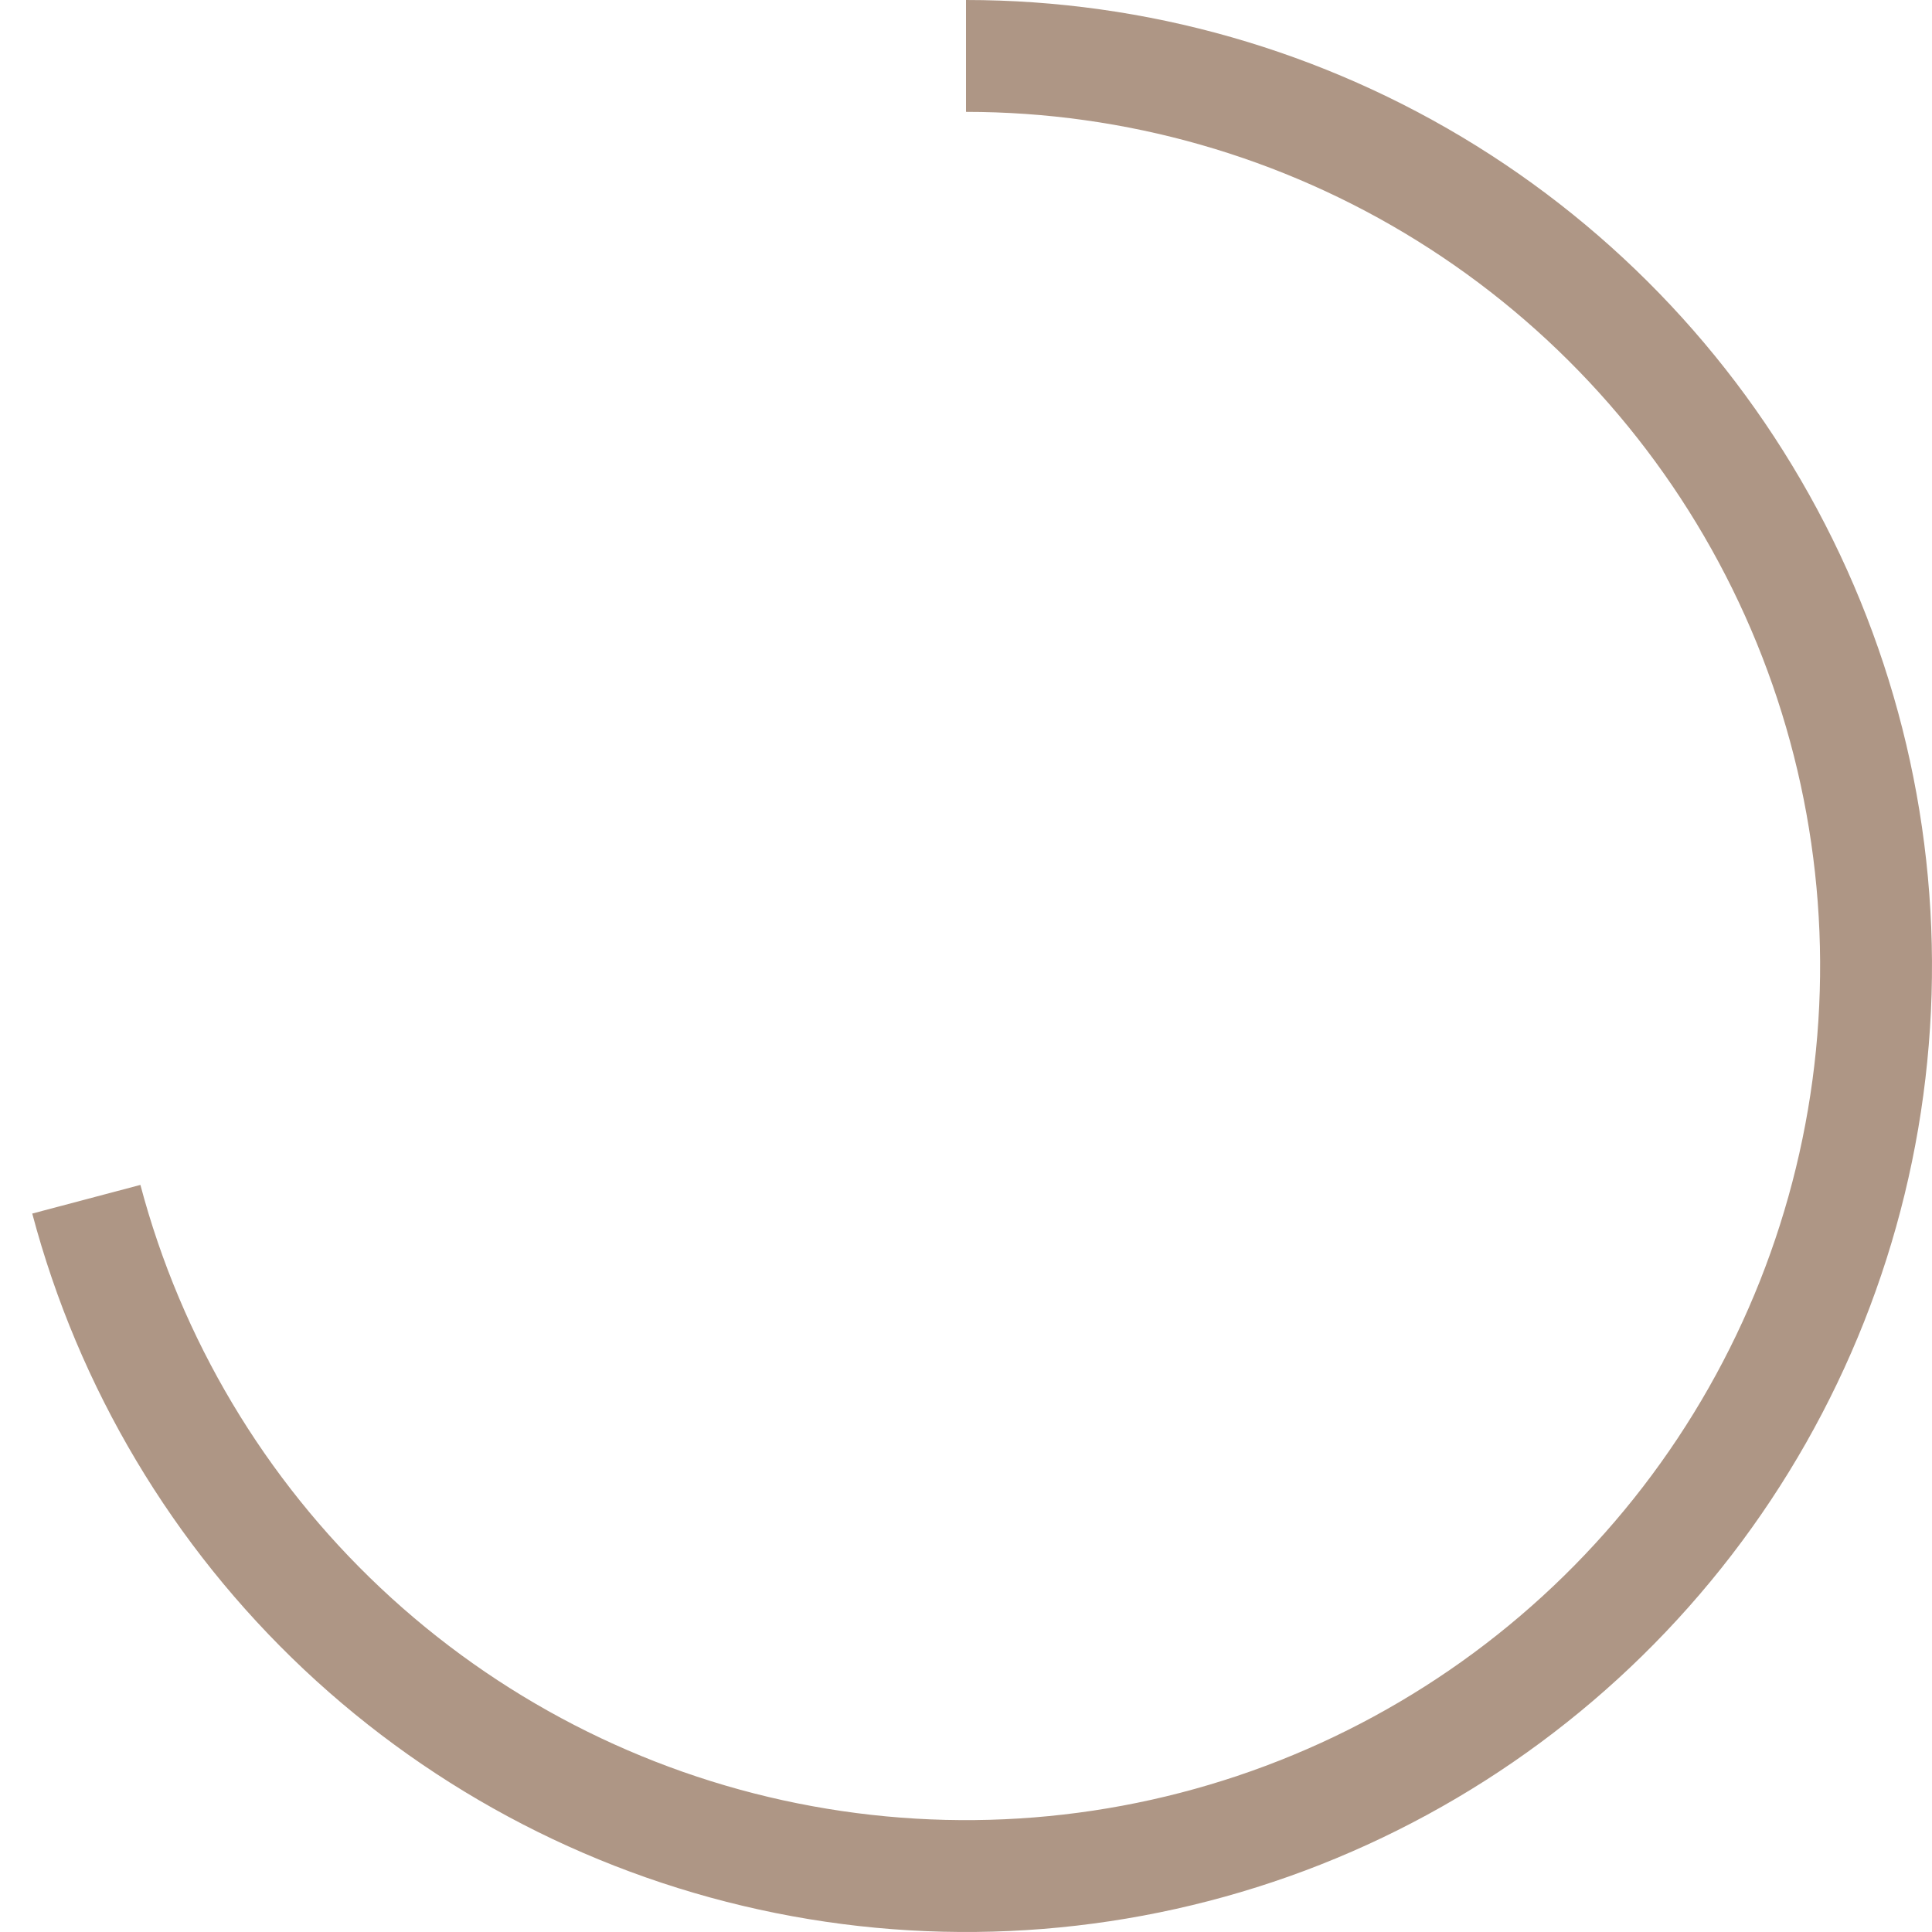 <svg width="52" height="52" viewBox="0 0 52 52" fill="none" xmlns="http://www.w3.org/2000/svg">
<path d="M26 0C30.856 5.79036e-08 35.614 1.36 39.737 3.925C43.86 6.491 47.181 10.159 49.326 14.516C51.471 18.872 52.353 23.742 51.872 28.574C51.392 33.406 49.567 38.006 46.606 41.855C43.645 45.703 39.666 48.645 35.119 50.349C30.571 52.051 25.638 52.447 20.878 51.49C16.117 50.534 11.72 48.263 8.183 44.936C4.647 41.608 2.113 37.357 0.868 32.663L3.779 31.892C4.879 36.042 7.12 39.801 10.246 42.743C13.373 45.685 17.262 47.693 21.471 48.538C25.68 49.384 30.042 49.035 34.063 47.529C38.083 46.023 41.602 43.422 44.22 40.019C46.838 36.616 48.451 32.548 48.876 28.276C49.301 24.003 48.521 19.698 46.625 15.846C44.728 11.994 41.791 8.75 38.146 6.482C34.501 4.213 30.293 3.011 26 3.011V0Z" fill="#AE9685"/>
</svg>
